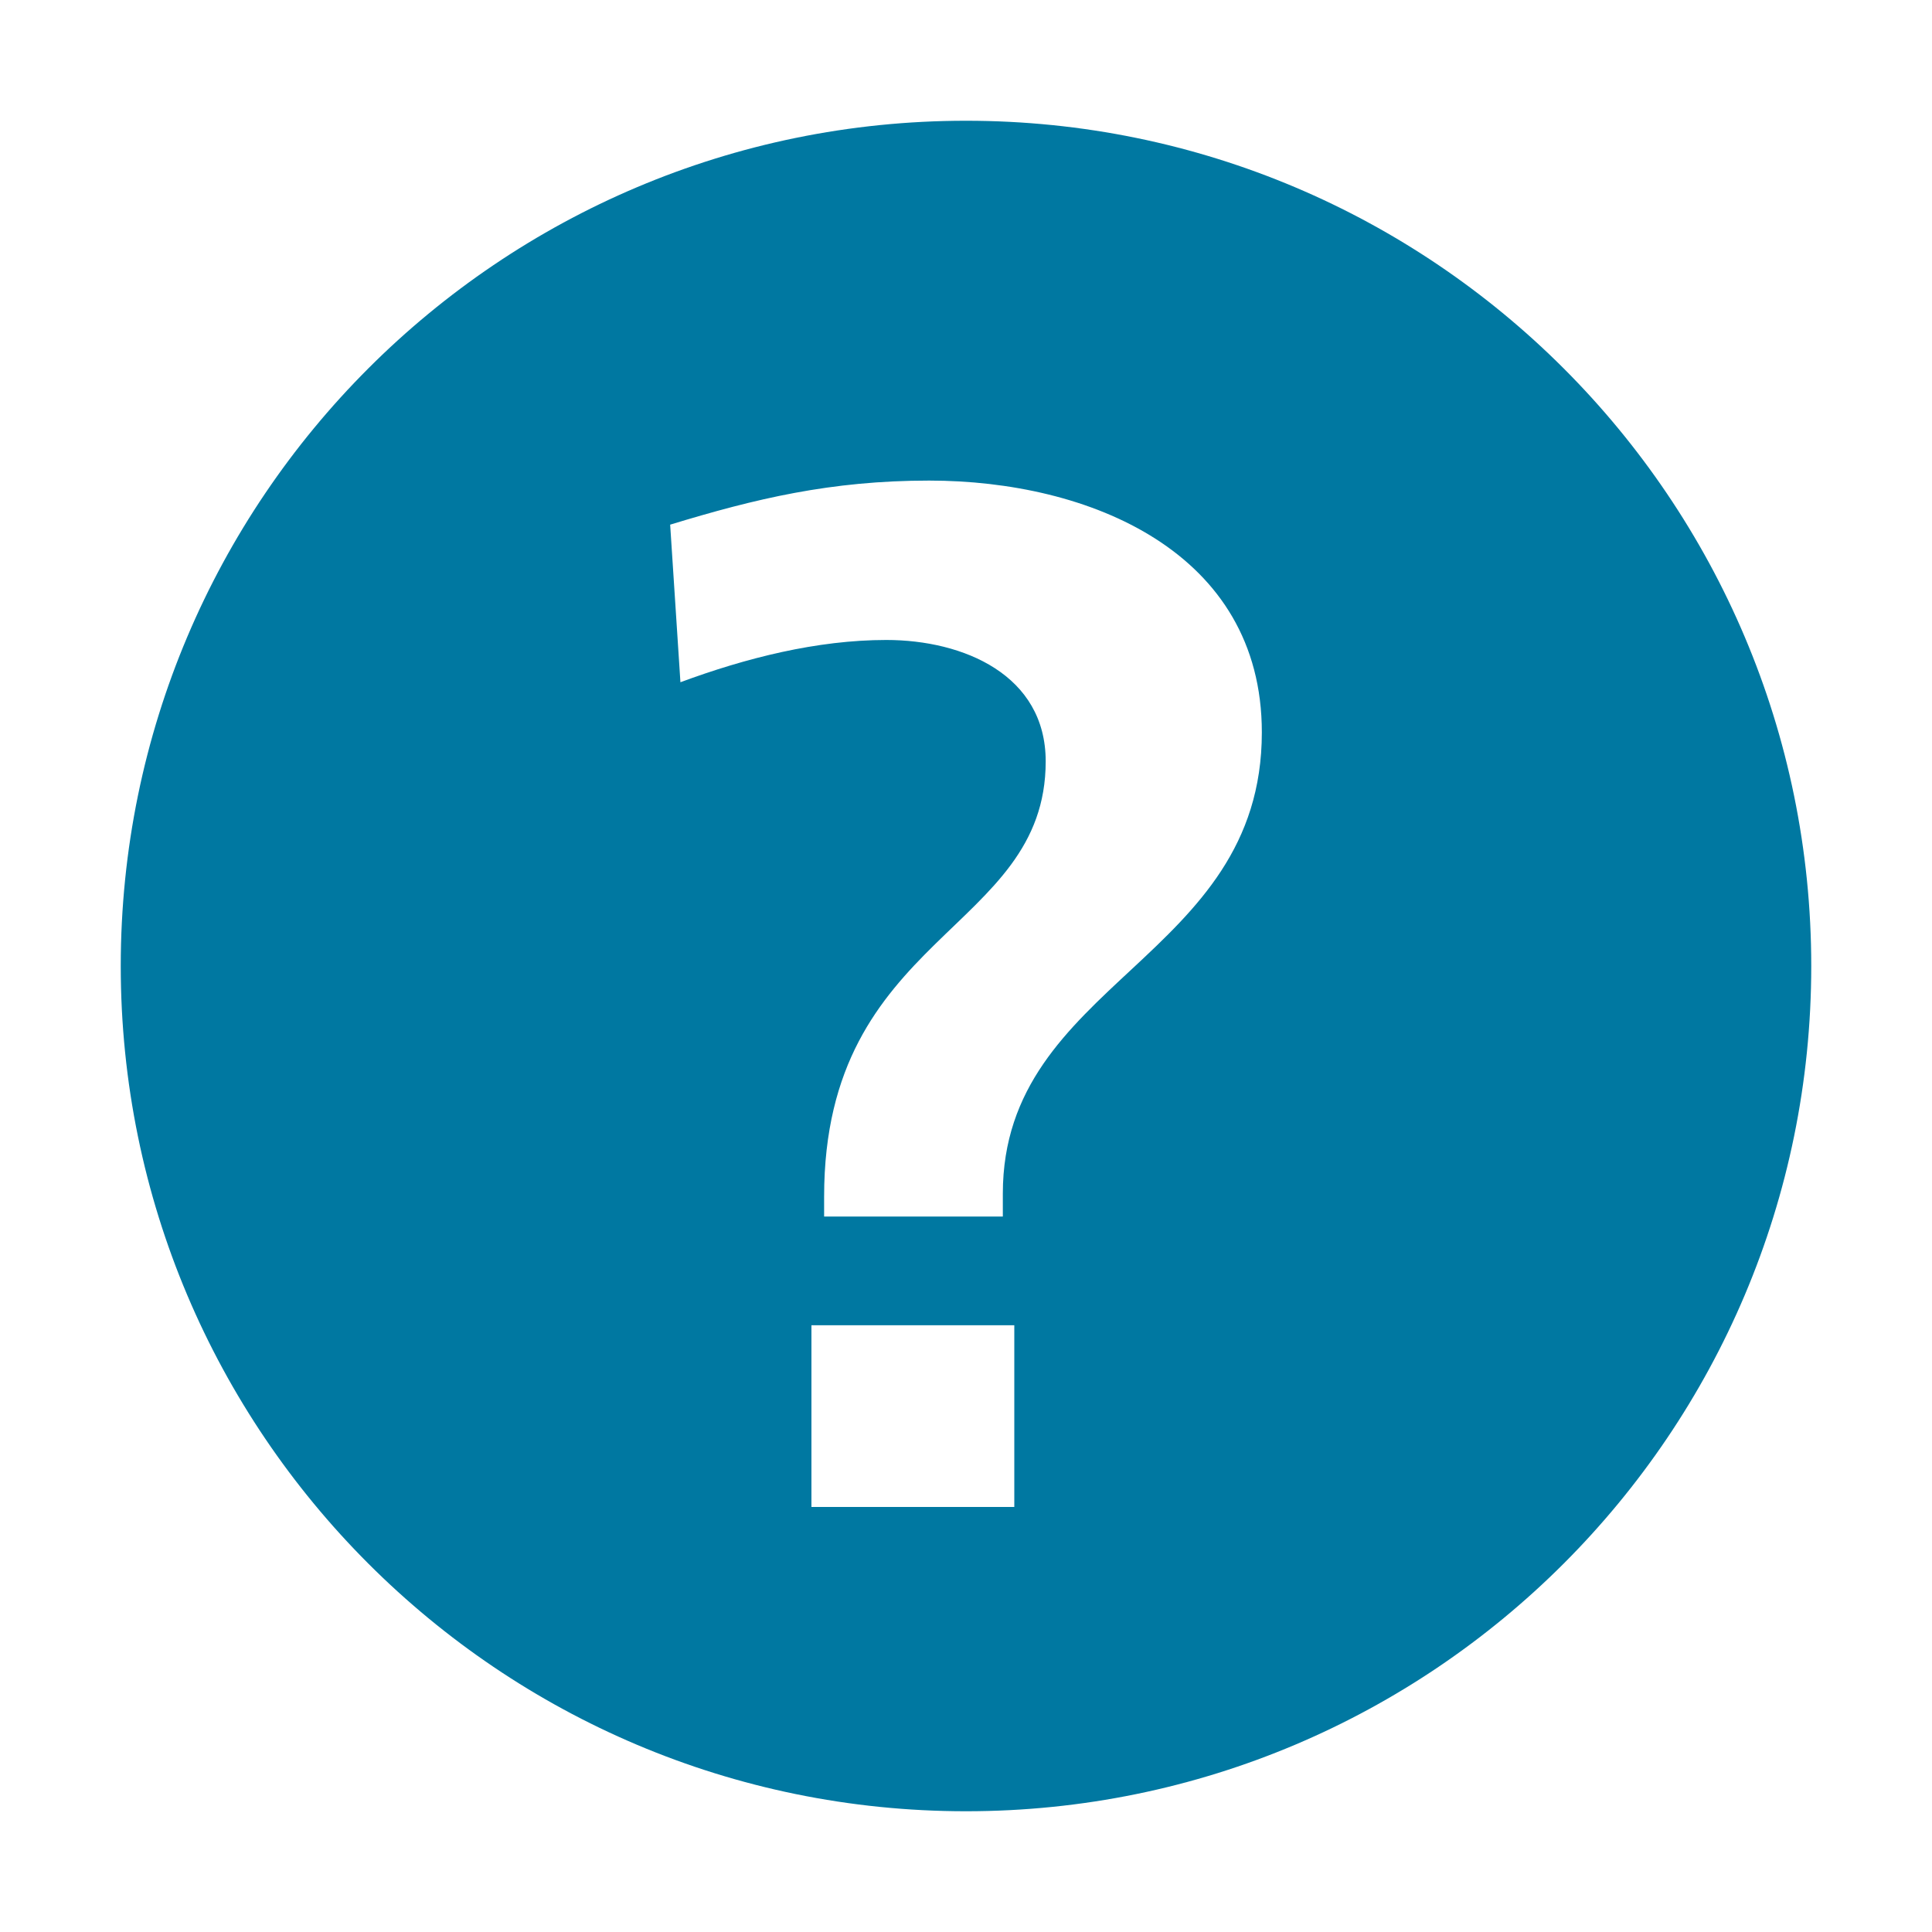 <?xml version="1.0" encoding="utf-8"?>
<!-- Generator: Adobe Illustrator 26.5.0, SVG Export Plug-In . SVG Version: 6.00 Build 0)  -->
<svg version="1.1" id="Layer_1" xmlns="http://www.w3.org/2000/svg" xmlns:xlink="http://www.w3.org/1999/xlink" x="0px" y="0px"
	 viewBox="0 0 320 320" style="enable-background:new 0 0 320 320;" xml:space="preserve">
<style type="text/css">
	.st0{clip-path:url(#SVGID_00000011008118038129534040000017569103568631086781_);fill:#0078A1;}
	.st1{fill:none;}
</style>
<g>
	<g>
		<defs>
			<rect id="SVGID_1_" x="20" y="20" width="280" height="280"/>
		</defs>
		<clipPath id="SVGID_00000173862418992985339280000004112071621554113426_">
			<use xlink:href="#SVGID_1_"  style="overflow:visible;"/>
		</clipPath>
		<path style="clip-path:url(#SVGID_00000173862418992985339280000004112071621554113426_);fill:#0078A1;" d="M209,121.3
			c0,37.7-42.9,41.2-42.9,76.4v3.8h-29.6v-3.3c0-43.7,36.7-43.7,36.7-72.1c0-14.3-13.6-20.1-26.4-20.1c-11.5,0-23.3,3-34.1,7
			L111,86.9c14.1-4.3,26.6-7.3,42.9-7.3C180.4,79.6,209,91.4,209,121.3 M134.4,219.5H168v30.1h-33.6V219.5z M300,160
			c0-77.3-62.7-140-140-140S20,82.7,20,160s62.7,140,140,140S300,237.3,300,160"/>
	</g>
</g>
<rect class="st1" width="320" height="320"/>
</svg>
